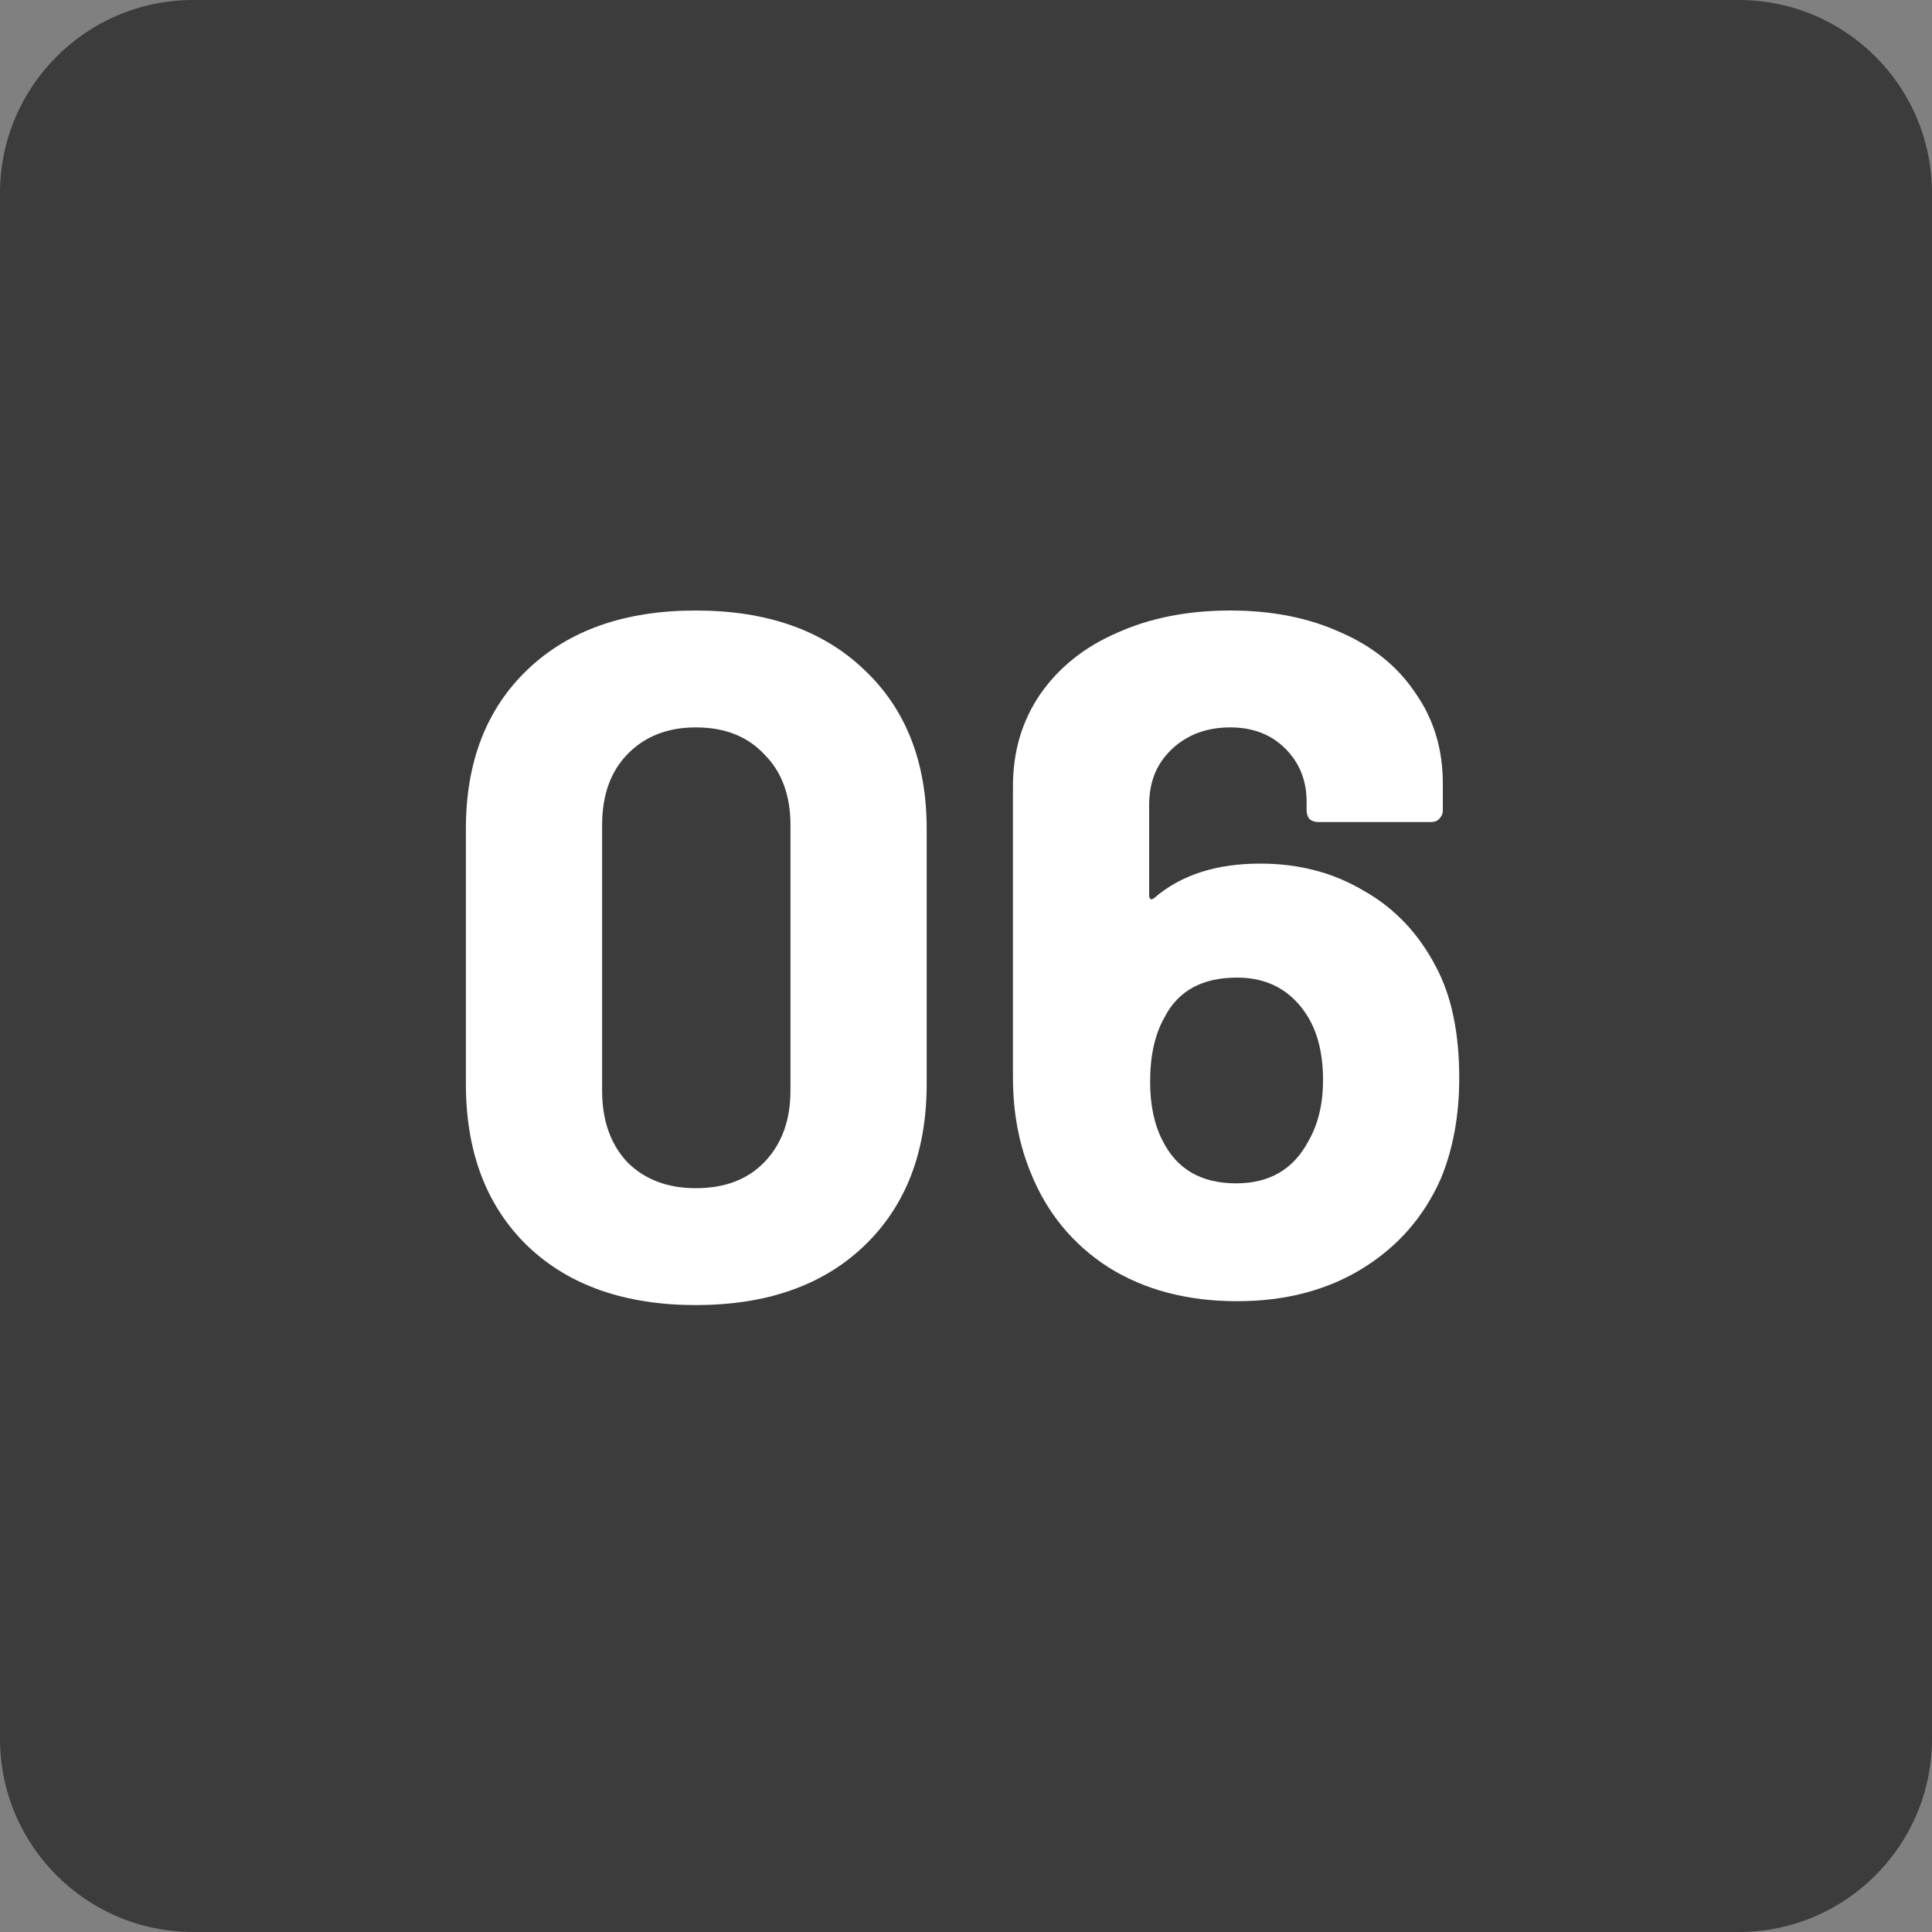 <svg xmlns="http://www.w3.org/2000/svg" width="100" height="100" viewBox="0 0 100 100" fill="none"><rect x="0" y="0" width="100" height="100" fill="#808080" stroke="none"/><path d="M0 10C0 4.477 4.477 0 10 0H90C95.523 0 100 4.477 100 10V90C100 95.523 95.523 100 90 100H10C4.477 100 0 95.523 0 90V10Z" fill="#3C3C3C"></path><path d="M36.014 67.55C32.348 67.55 29.448 66.533 27.314 64.5C25.181 62.433 24.114 59.633 24.114 56.1V42.9C24.114 39.433 25.181 36.683 27.314 34.65C29.448 32.617 32.348 31.6 36.014 31.6C39.681 31.6 42.581 32.617 44.715 34.65C46.881 36.683 47.965 39.433 47.965 42.9V56.1C47.965 59.633 46.881 62.433 44.715 64.5C42.581 66.533 39.681 67.55 36.014 67.55ZM36.014 61.5C37.514 61.5 38.698 61.05 39.565 60.15C40.465 59.217 40.914 57.983 40.914 56.45V42.7C40.914 41.167 40.465 39.95 39.565 39.05C38.698 38.117 37.514 37.65 36.014 37.65C34.548 37.65 33.364 38.117 32.465 39.05C31.598 39.95 31.165 41.167 31.165 42.7V56.45C31.165 57.983 31.598 59.217 32.465 60.15C33.364 61.05 34.548 61.5 36.014 61.5Z" fill="white"></path><path d="M74.33 50.05C75.13 51.55 75.53 53.467 75.53 55.8C75.53 57.733 75.213 59.467 74.58 61C73.713 62.967 72.363 64.517 70.53 65.65C68.697 66.783 66.53 67.35 64.03 67.35C61.463 67.35 59.247 66.767 57.38 65.6C55.513 64.4 54.163 62.75 53.33 60.65C52.73 59.183 52.43 57.55 52.43 55.75V40.7C52.43 38.9 52.897 37.317 53.83 35.95C54.797 34.55 56.13 33.483 57.83 32.75C59.53 31.983 61.48 31.6 63.68 31.6C65.847 31.6 67.763 31.983 69.43 32.75C71.097 33.483 72.38 34.533 73.28 35.9C74.213 37.233 74.68 38.783 74.68 40.55V41.95C74.68 42.117 74.613 42.267 74.48 42.4C74.38 42.5 74.247 42.55 74.08 42.55H68.23C68.063 42.55 67.913 42.5 67.78 42.4C67.68 42.267 67.63 42.117 67.63 41.95V41.5C67.63 40.4 67.263 39.483 66.53 38.75C65.797 38.017 64.847 37.65 63.68 37.65C62.447 37.65 61.43 38.033 60.63 38.8C59.863 39.533 59.48 40.483 59.48 41.65V46.35C59.48 46.45 59.513 46.517 59.58 46.55C59.647 46.55 59.713 46.517 59.78 46.45C61.147 45.283 62.963 44.7 65.23 44.7C67.23 44.7 69.013 45.167 70.58 46.1C72.18 47 73.43 48.317 74.33 50.05ZM67.73 59.05C68.23 58.183 68.48 57.133 68.48 55.9C68.48 54.567 68.213 53.467 67.68 52.6C66.847 51.267 65.63 50.6 64.03 50.6C62.23 50.6 60.98 51.283 60.28 52.65C59.78 53.517 59.53 54.633 59.53 56C59.53 57.2 59.747 58.217 60.18 59.05C60.913 60.517 62.18 61.25 63.98 61.25C65.713 61.25 66.963 60.517 67.73 59.05Z" fill="white"></path></svg>